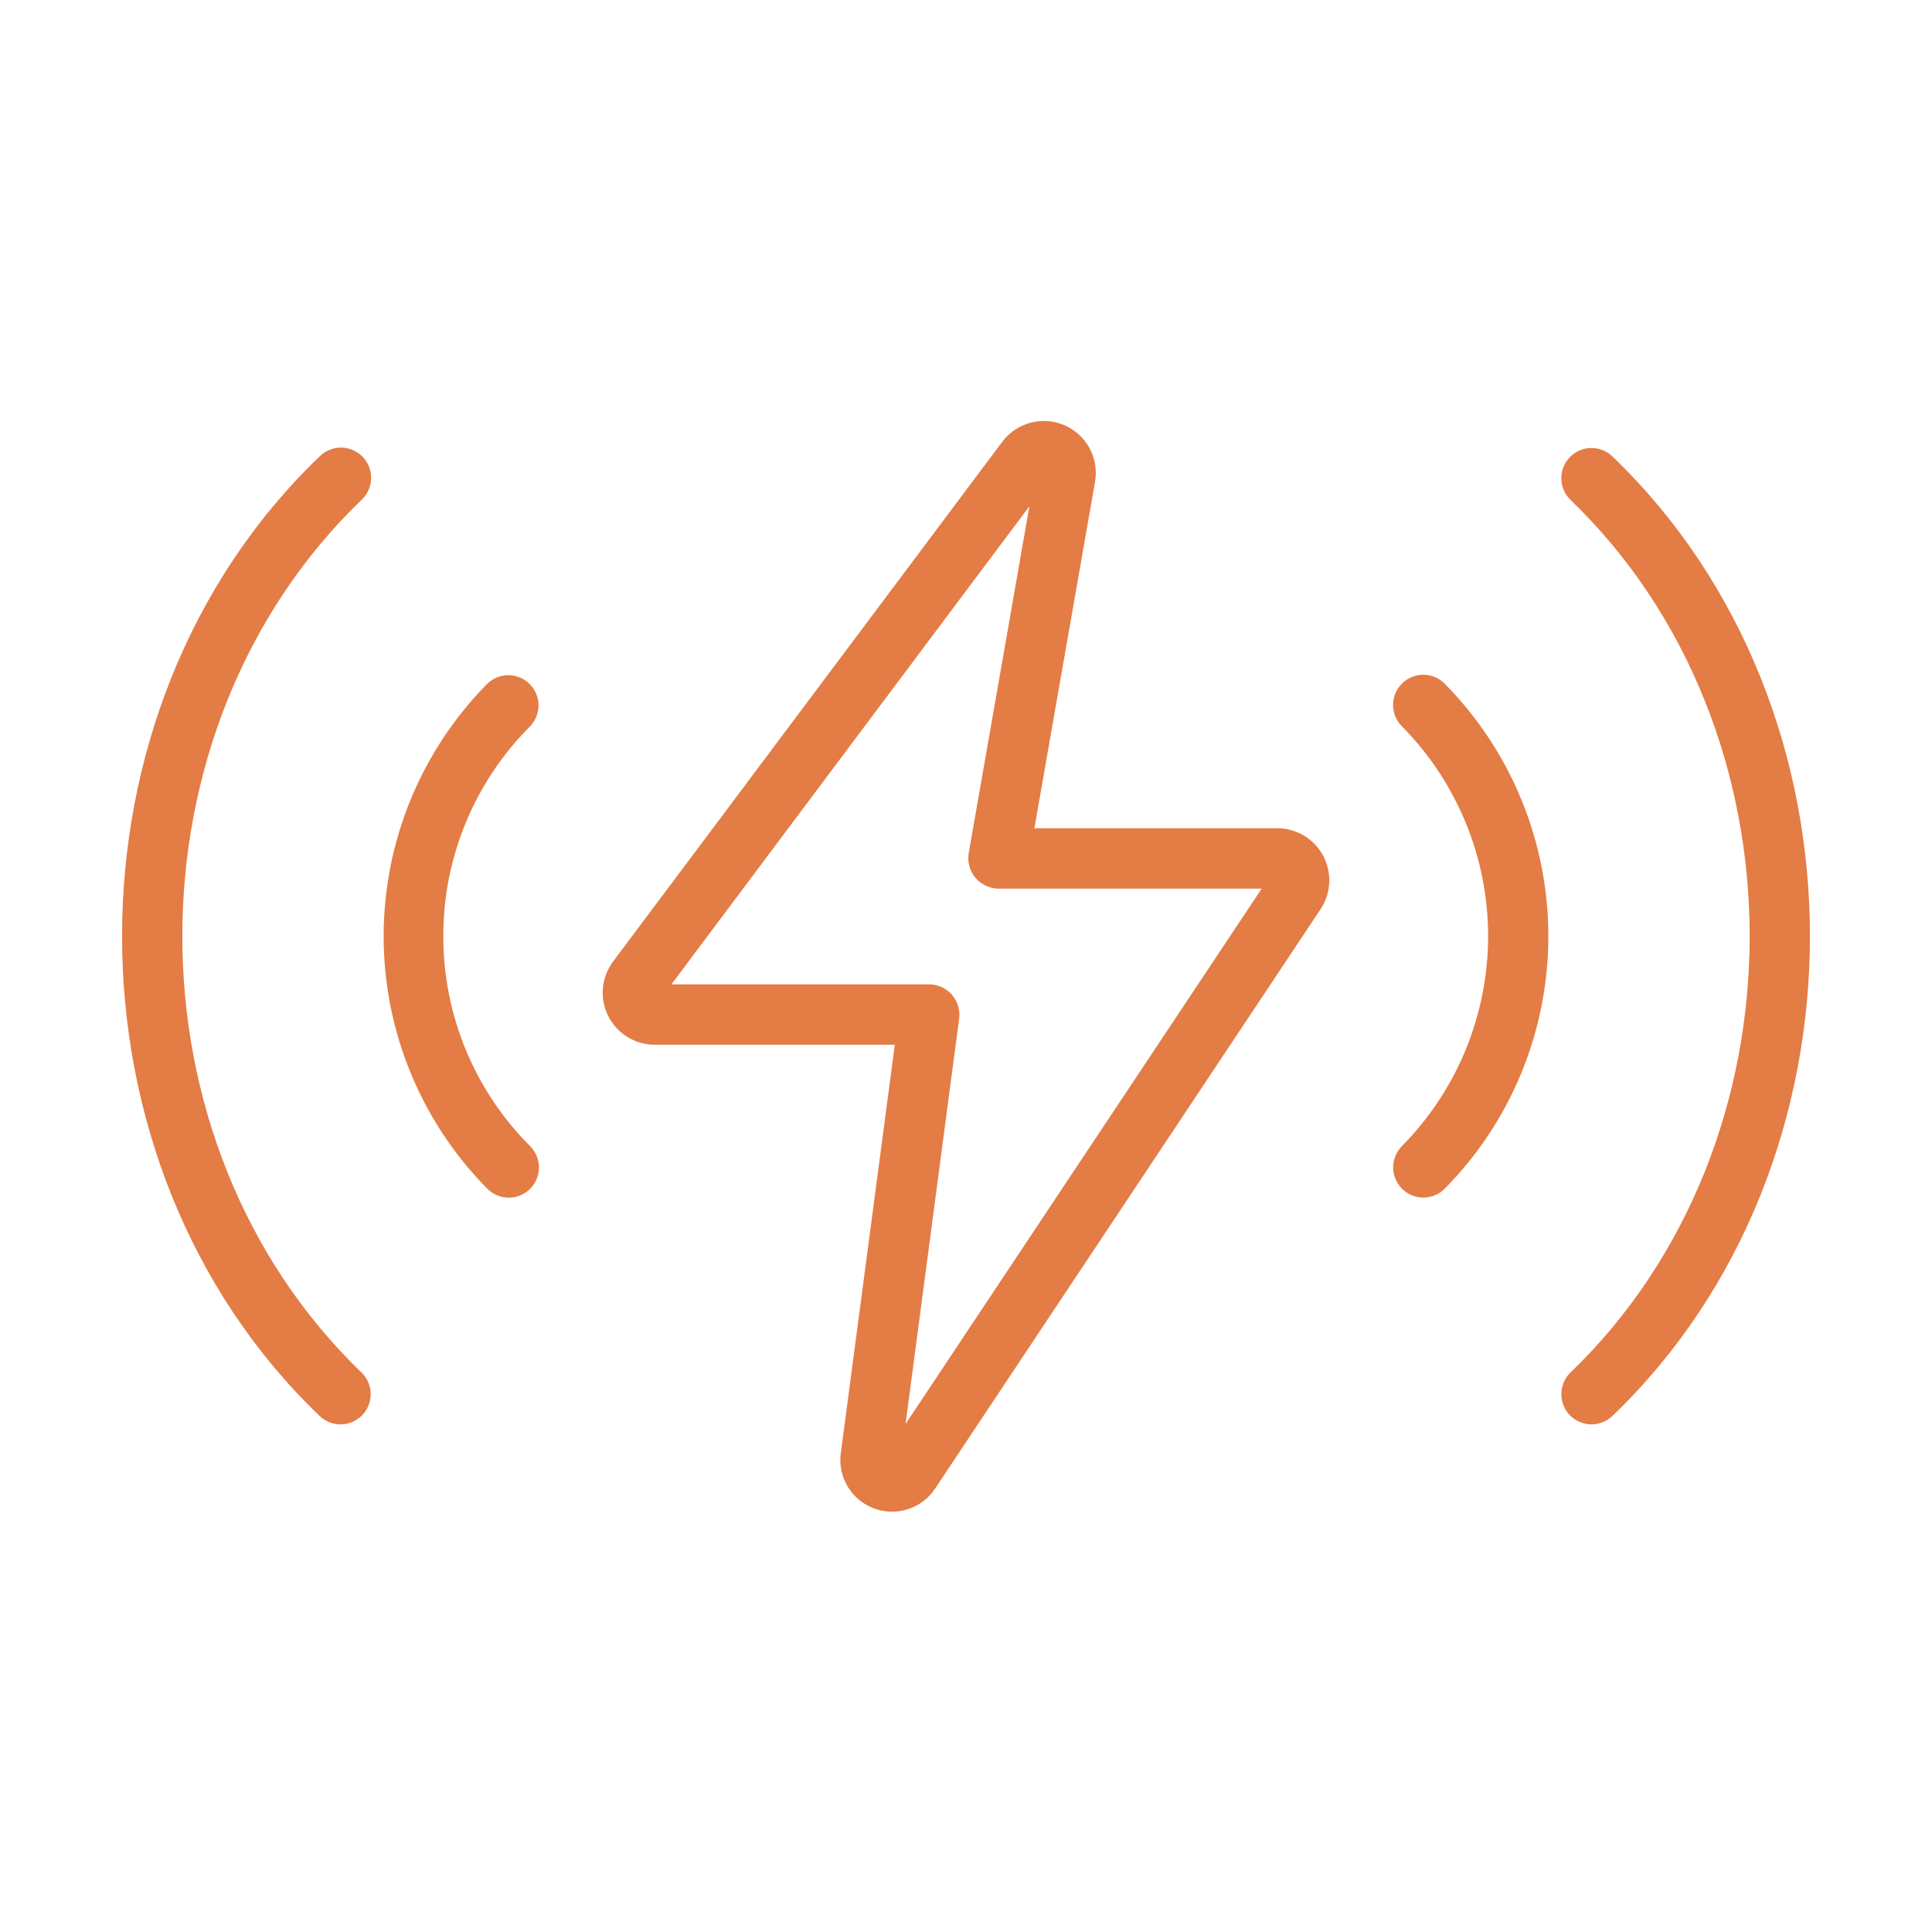 <svg width="52" height="52" viewBox="0 0 52 52" fill="none" xmlns="http://www.w3.org/2000/svg">
<path d="M34.395 22.292H27.841L29.477 12.944C29.525 12.638 29.47 12.325 29.32 12.053C29.17 11.782 28.934 11.568 28.65 11.445C28.365 11.322 28.048 11.297 27.747 11.374C27.447 11.451 27.181 11.626 26.991 11.871L16.491 25.893C16.34 26.101 16.248 26.346 16.227 26.602C16.206 26.858 16.255 27.116 16.37 27.346C16.485 27.575 16.661 27.769 16.879 27.906C17.097 28.042 17.348 28.116 17.605 28.119H24.084L22.63 39.112C22.588 39.424 22.654 39.741 22.815 40.011C22.977 40.281 23.225 40.488 23.52 40.599C23.814 40.709 24.138 40.717 24.437 40.62C24.737 40.523 24.994 40.328 25.168 40.066L35.554 24.454C35.69 24.243 35.767 24 35.777 23.75C35.788 23.5 35.73 23.252 35.612 23.031C35.494 22.81 35.318 22.625 35.104 22.495C34.89 22.366 34.645 22.295 34.395 22.292ZM24.373 38.327L25.816 27.413C25.83 27.299 25.82 27.182 25.786 27.072C25.753 26.962 25.696 26.86 25.62 26.773C25.544 26.686 25.45 26.616 25.345 26.568C25.24 26.52 25.126 26.495 25.011 26.494H18.071L27.707 13.625L26.073 22.964C26.053 23.081 26.06 23.201 26.091 23.315C26.122 23.429 26.177 23.535 26.254 23.625C26.33 23.716 26.424 23.789 26.532 23.839C26.639 23.89 26.755 23.916 26.874 23.917H33.959L24.373 38.327Z" fill="#E47C45"/>
<path d="M43.398 12.285C43.245 12.138 43.04 12.056 42.827 12.058C42.614 12.06 42.411 12.146 42.26 12.296C42.11 12.447 42.025 12.65 42.022 12.863C42.02 13.076 42.102 13.281 42.249 13.434C48.707 19.631 48.707 30.765 42.249 36.962C42.102 37.115 42.021 37.32 42.023 37.533C42.025 37.745 42.111 37.949 42.261 38.099C42.411 38.249 42.615 38.335 42.827 38.337C43.04 38.339 43.245 38.258 43.398 38.111C50.487 31.31 50.487 19.086 43.398 12.285Z" fill="#E47C45"/>
<path d="M37.734 18.398C37.659 18.473 37.599 18.562 37.557 18.661C37.516 18.759 37.495 18.865 37.495 18.972C37.495 19.078 37.515 19.184 37.556 19.283C37.596 19.381 37.656 19.471 37.731 19.547C39.219 21.052 40.053 23.082 40.053 25.198C40.052 27.314 39.218 29.345 37.73 30.85C37.58 31.003 37.496 31.209 37.497 31.424C37.498 31.639 37.585 31.845 37.737 31.997C37.89 32.148 38.096 32.233 38.311 32.233C38.526 32.233 38.732 32.147 38.884 31.995C40.672 30.185 41.675 27.743 41.674 25.198C41.674 22.653 40.671 20.211 38.883 18.401C38.808 18.325 38.719 18.265 38.62 18.224C38.522 18.183 38.416 18.161 38.309 18.161C38.203 18.161 38.097 18.182 37.998 18.222C37.9 18.263 37.81 18.323 37.734 18.398Z" fill="#E47C45"/>
<path d="M9.751 12.285C9.675 12.21 9.586 12.15 9.487 12.109C9.389 12.068 9.283 12.047 9.176 12.047C9.07 12.047 8.964 12.068 8.865 12.109C8.767 12.15 8.677 12.21 8.602 12.285C1.513 19.086 1.513 31.311 8.602 38.111C8.755 38.258 8.96 38.339 9.173 38.337C9.386 38.335 9.589 38.25 9.74 38.099C9.89 37.949 9.975 37.745 9.977 37.533C9.98 37.32 9.898 37.115 9.751 36.962C3.293 30.765 3.293 19.631 9.751 13.434C9.826 13.359 9.886 13.269 9.927 13.171C9.968 13.072 9.989 12.966 9.989 12.86C9.989 12.753 9.968 12.647 9.927 12.549C9.886 12.45 9.826 12.361 9.751 12.285Z" fill="#E47C45"/>
<path d="M11.932 25.198C11.93 24.148 12.136 23.109 12.537 22.139C12.938 21.17 13.527 20.289 14.269 19.547C14.416 19.393 14.496 19.188 14.494 18.975C14.491 18.762 14.405 18.559 14.254 18.409C14.103 18.259 13.9 18.174 13.687 18.173C13.474 18.171 13.27 18.253 13.117 18.401C11.329 20.212 10.326 22.654 10.326 25.198C10.325 27.743 11.328 30.185 13.116 31.995C13.191 32.071 13.281 32.131 13.379 32.172C13.478 32.214 13.583 32.235 13.69 32.235C13.797 32.236 13.902 32.215 14.001 32.175C14.1 32.134 14.19 32.075 14.266 31.999C14.341 31.924 14.402 31.835 14.443 31.736C14.484 31.638 14.505 31.532 14.506 31.425C14.506 31.319 14.485 31.213 14.445 31.114C14.404 31.015 14.345 30.925 14.27 30.85C13.527 30.108 12.938 29.227 12.537 28.257C12.136 27.287 11.93 26.247 11.932 25.198Z" fill="#E47C45"/>
</svg>
